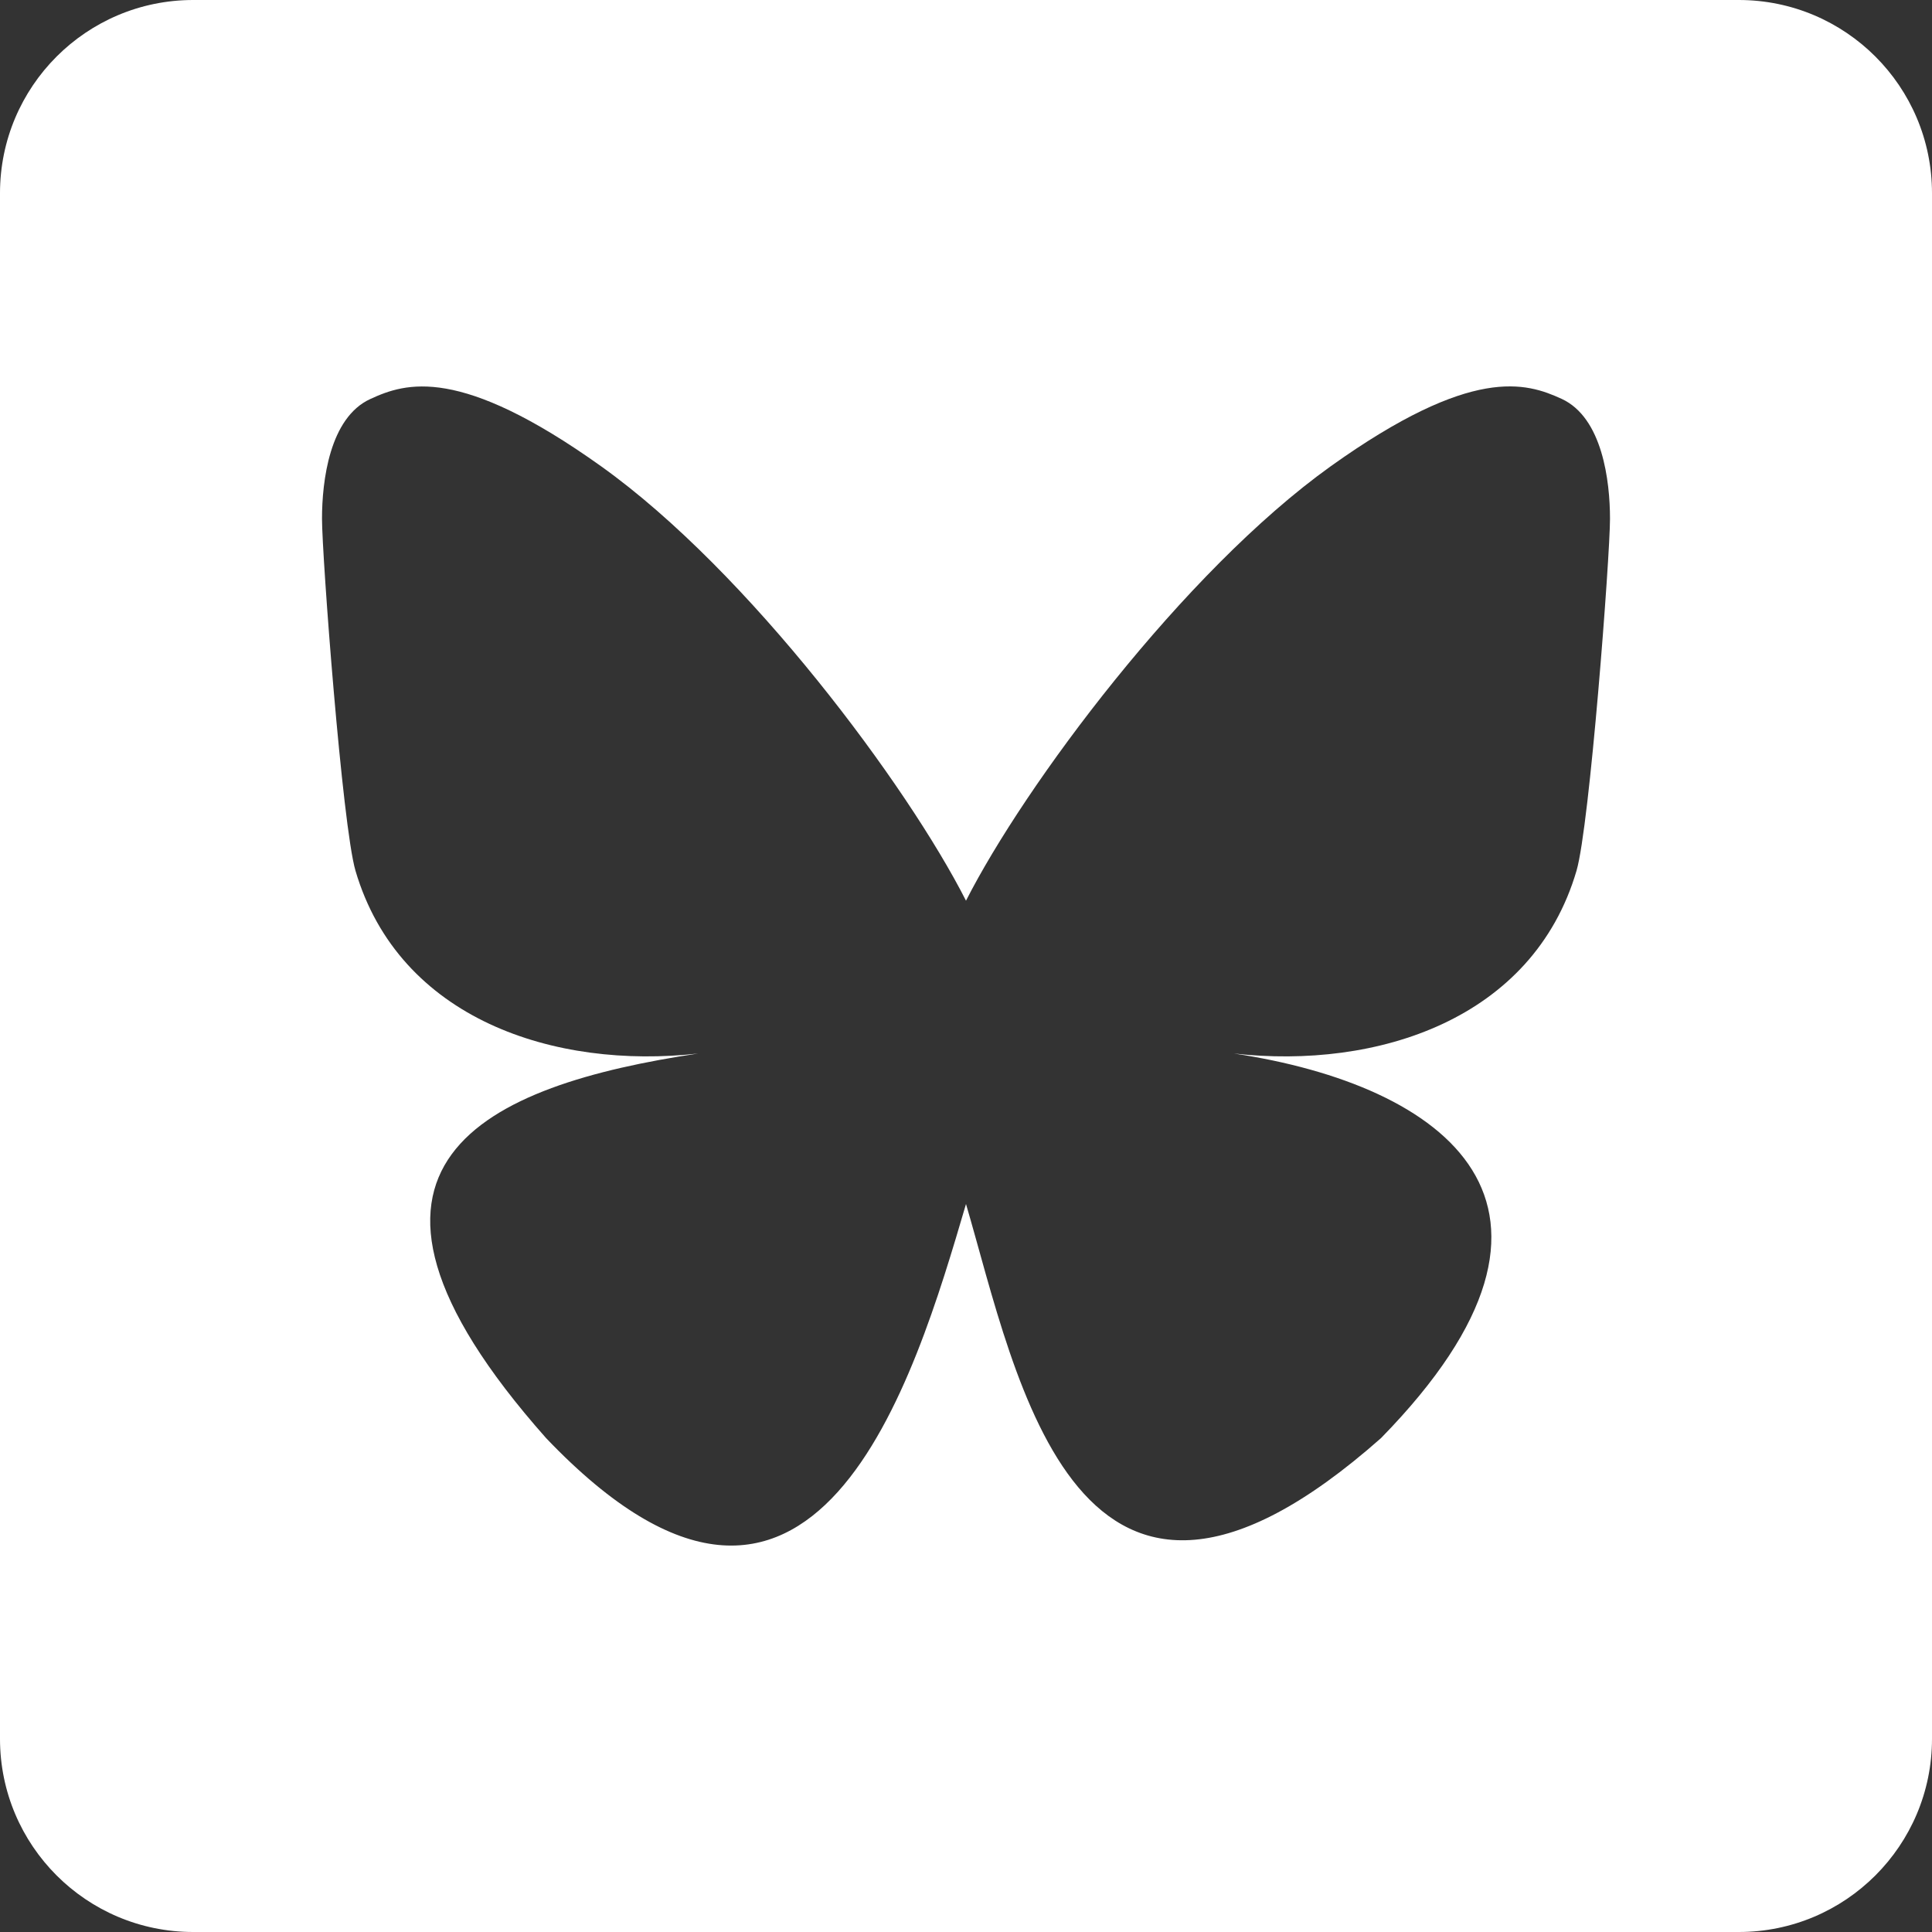 <svg width="30" height="30" viewBox="0 0 30 30" fill="none" xmlns="http://www.w3.org/2000/svg">
<rect x="0" y="0" width="30" height="30" fill="#333333" stroke="none"/>
<path d="M27 0C28.657 3.86553e-07 30 1.343 30 3V27C30 28.657 28.657 30 27 30H3C1.343 30 2.416e-08 28.657 0 27V3C3.8656e-07 1.343 1.343 2.41596e-08 3 0H27ZM24.248 6.193C23.699 5.942 22.862 5.67 20.665 7.239C18.372 8.88 15.905 12.204 15 13.986C14.094 12.203 11.628 8.879 9.335 7.241C7.138 5.672 6.301 5.942 5.752 6.195C5.116 6.484 5 7.474 5 8.054C5 8.637 5.315 12.819 5.52 13.521C6.2 15.829 8.614 16.609 10.84 16.359C7.58 16.848 4.684 18.05 8.48 22.331C12.658 26.709 14.206 21.393 15 18.696C15.794 21.393 16.709 26.519 21.444 22.331C25 18.696 22.421 16.849 19.161 16.359C21.386 16.609 23.802 15.829 24.48 13.521C24.685 12.82 25 8.637 25 8.055C25 7.473 24.884 6.485 24.248 6.193Z" fill="white"/>
</svg>
